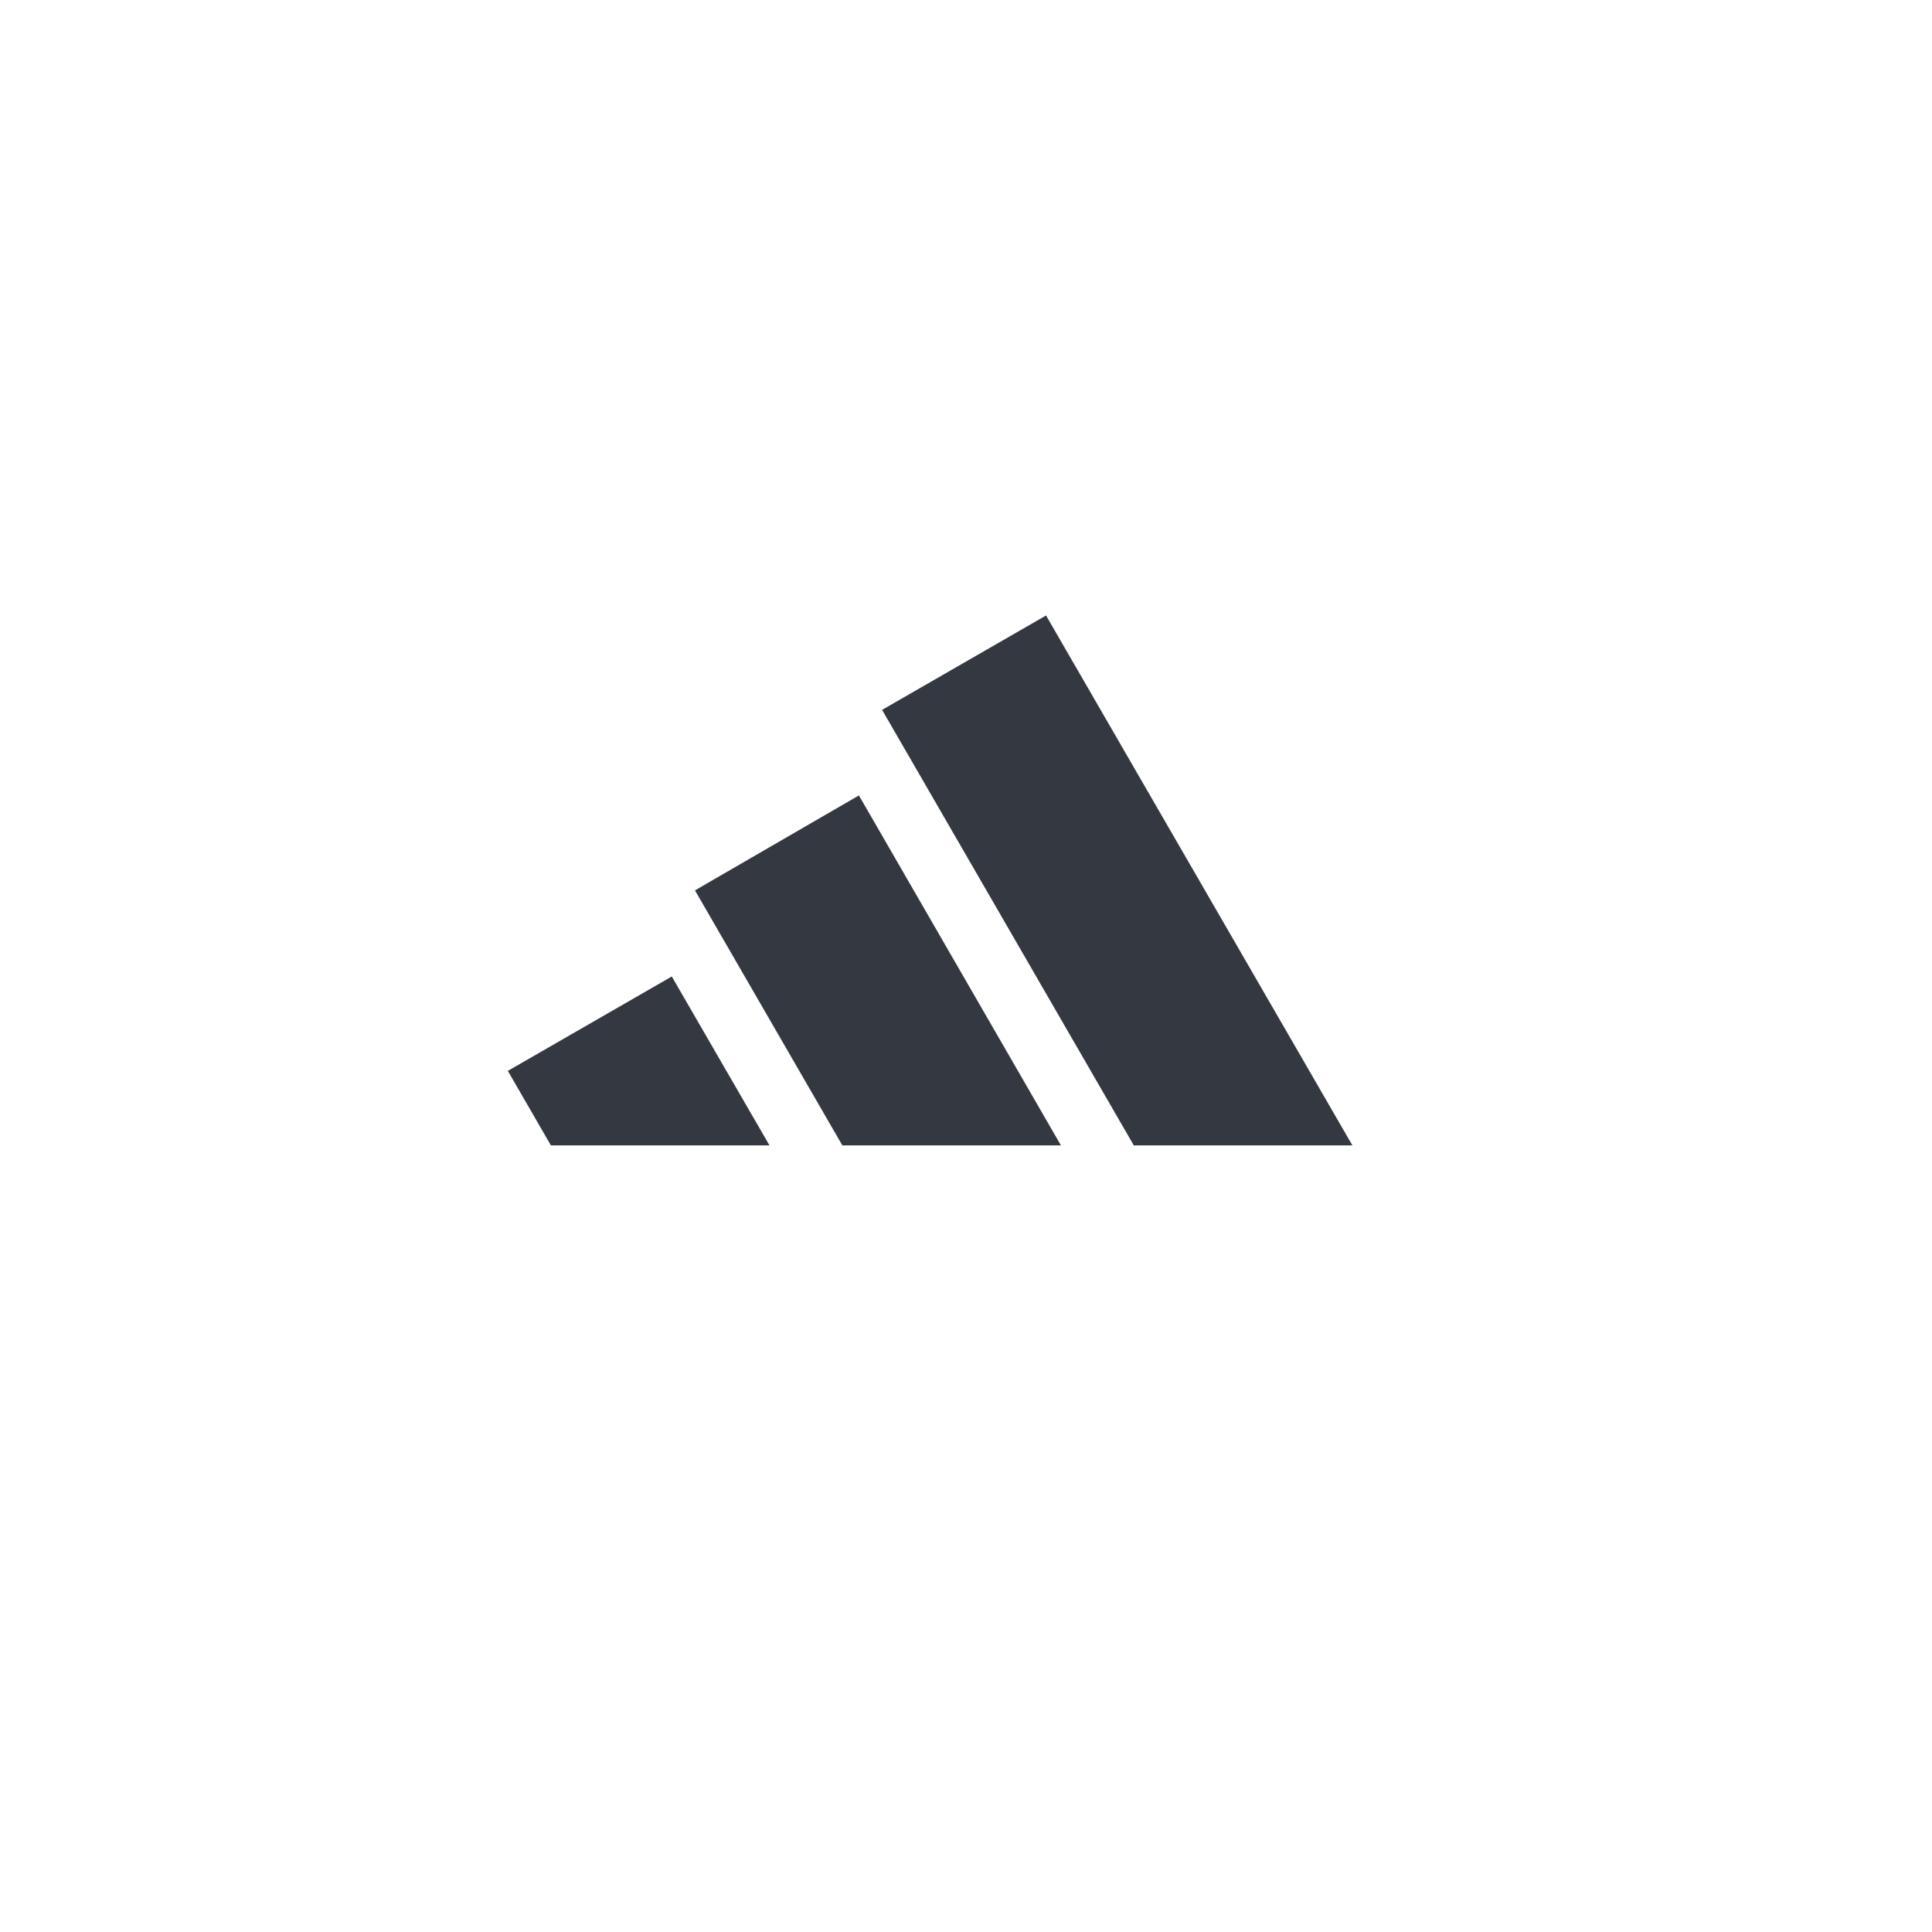 <?xml version="1.0" encoding="utf-8"?>
<!-- Generator: Adobe Illustrator 27.3.1, SVG Export Plug-In . SVG Version: 6.00 Build 0)  -->
<svg version="1.1" id="Layer_1" xmlns="http://www.w3.org/2000/svg" xmlns:xlink="http://www.w3.org/1999/xlink" x="0px" y="0px"
	 viewBox="0 0 350 350" style="enable-background:new 0 0 350 350;" xml:space="preserve">
<style type="text/css">
	.st0{fill:#343841;}
</style>
<g>
	<polygon class="st0" points="159.8,128.6 205.4,207.5 245,207.5 189.5,111.5 	"/>
	<polygon class="st0" points="125.9,161.3 152.6,207.5 192.2,207.5 155.6,144.1 	"/>
	<polygon class="st0" points="92,194 99.8,207.5 139.4,207.5 121.7,176.9 	"/>
</g>
</svg>
